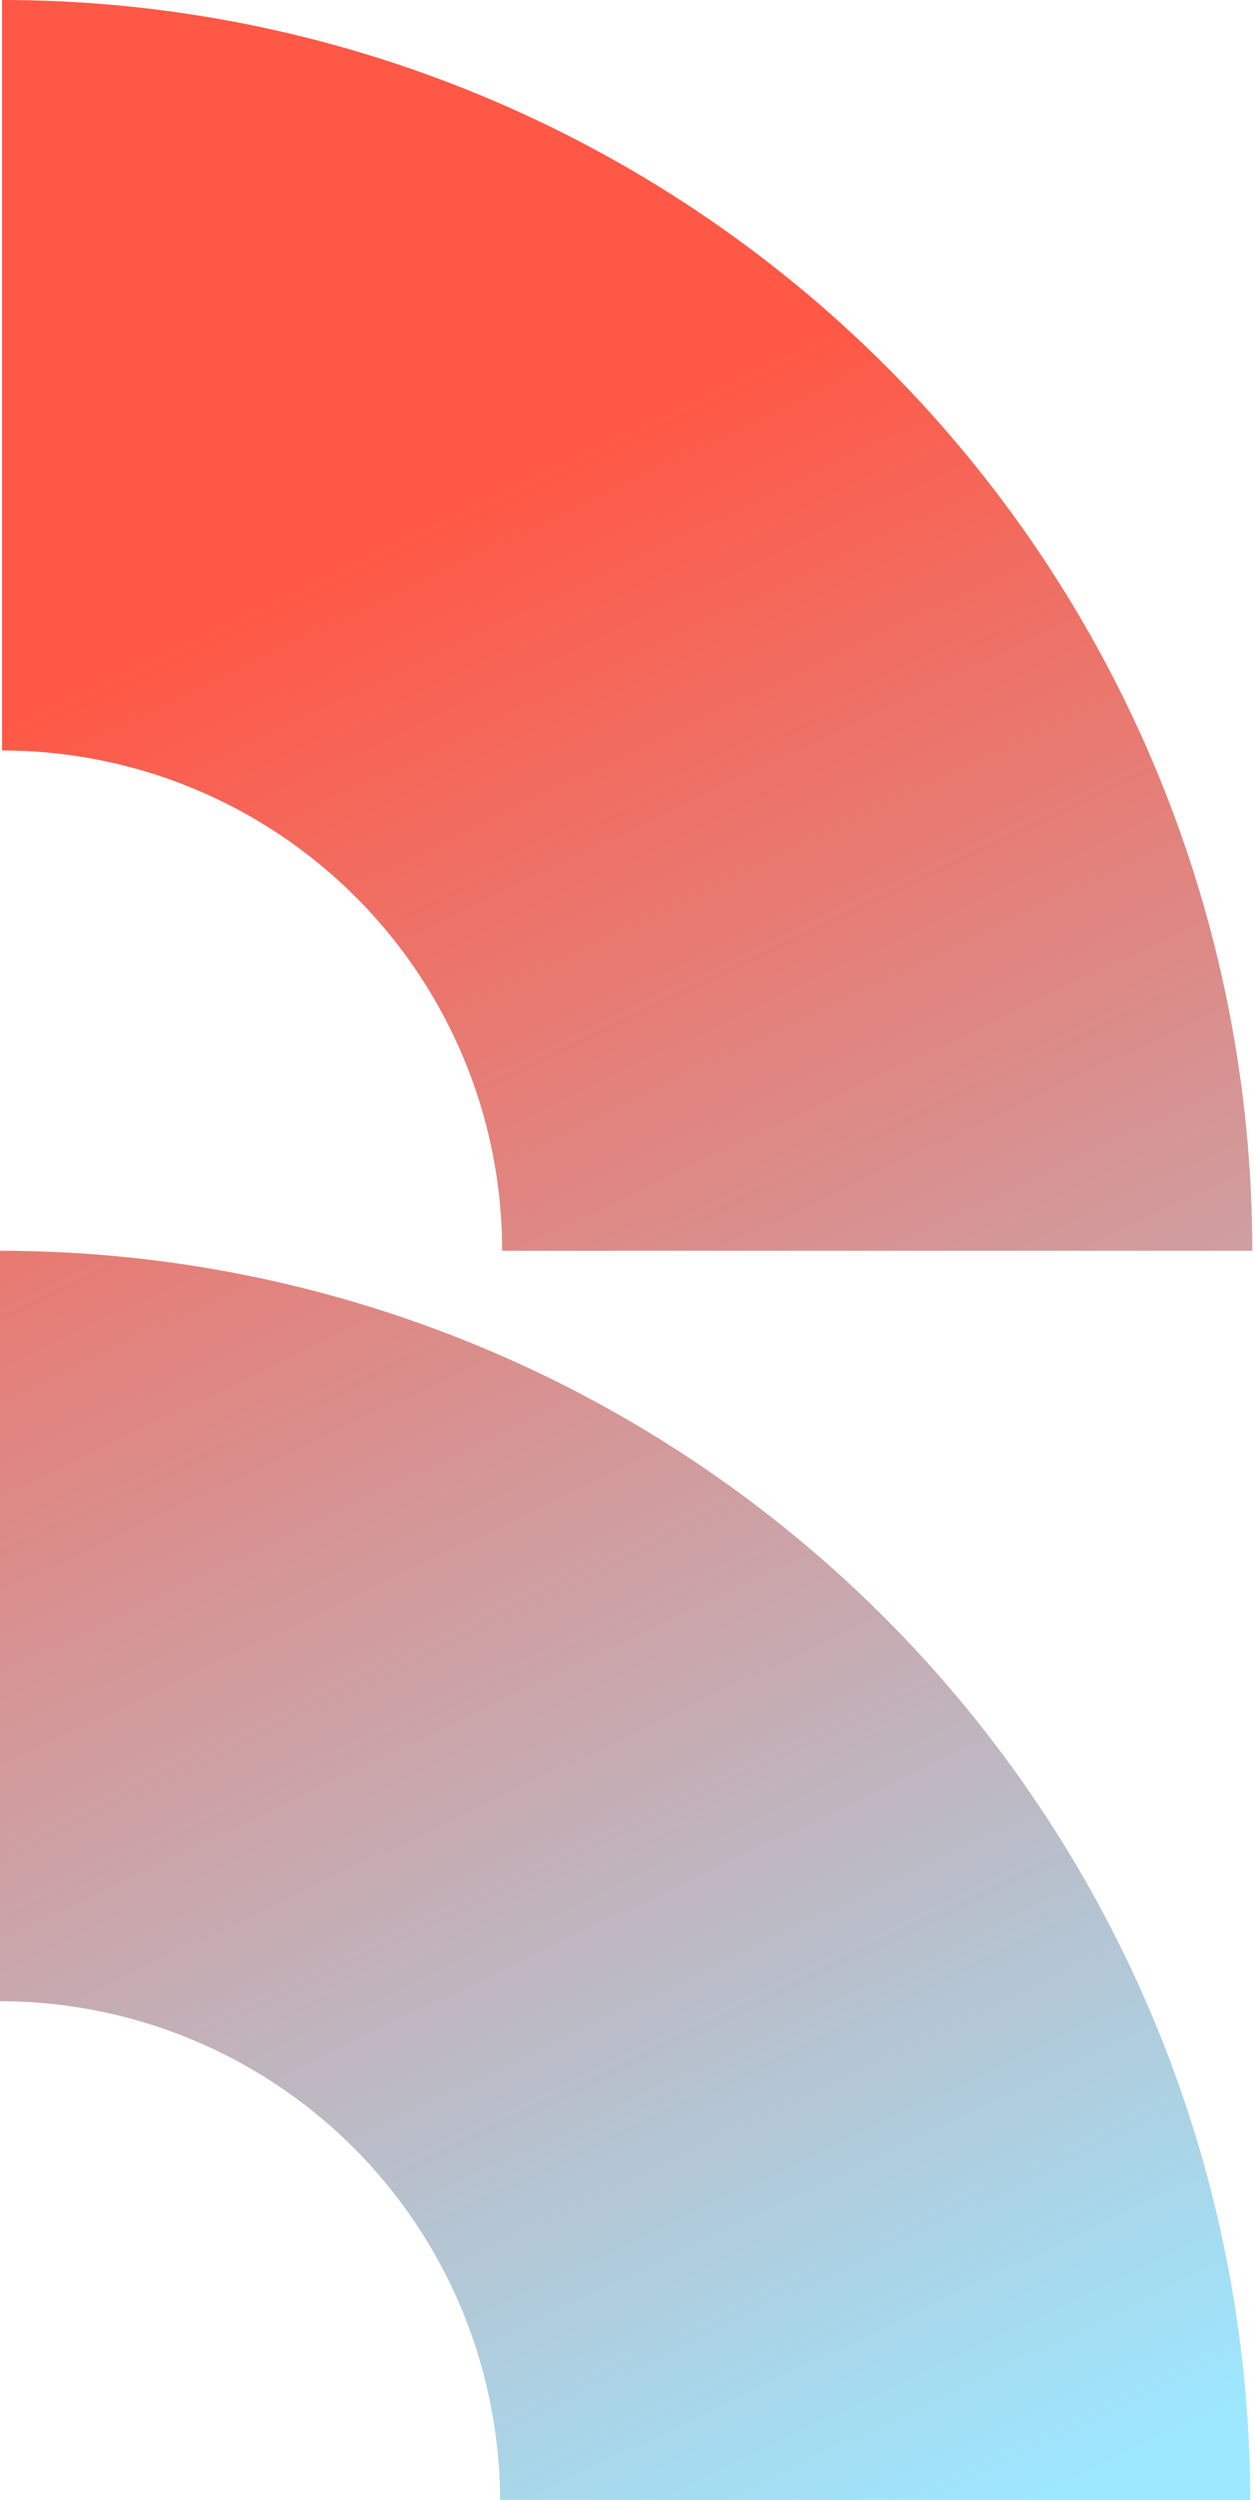 <svg xmlns="http://www.w3.org/2000/svg" width="225" height="448" viewBox="0 0 225 448" fill="none"><path fill-rule="evenodd" clip-rule="evenodd" d="M90.027 224.148C90.027 212.373 87.708 200.714 83.202 189.837C78.696 178.959 72.092 169.075 63.767 160.749C55.441 152.423 45.557 145.819 34.679 141.313C23.801 136.808 12.142 134.489 0.368 134.489L0.368 0C29.803 0 58.951 5.798 86.146 17.062C113.34 28.327 138.05 44.837 158.864 65.651C179.678 86.465 196.189 111.175 207.453 138.37C218.718 165.565 224.516 194.712 224.516 224.148H90.027ZM89.659 448.296C89.659 436.522 87.34 424.863 82.834 413.985C78.328 403.107 71.724 393.223 63.398 384.898C55.073 376.572 45.189 369.968 34.311 365.462C23.433 360.956 11.774 358.637 5.88977e-06 358.637L0 224.149C29.436 224.149 58.583 229.946 85.778 241.211C112.972 252.475 137.682 268.986 158.496 289.8C179.31 310.614 195.821 335.324 207.085 362.519C218.35 389.714 224.148 418.861 224.148 448.296H89.659Z" fill="url(#paint0_linear_10152_4597)"></path><defs><linearGradient id="paint0_linear_10152_4597" x1="-56.037" y1="156.903" x2="102.24" y2="488.078" gradientUnits="userSpaceOnUse"><stop stop-color="#FF5846"></stop><stop offset="1" stop-color="#9DE7FF"></stop></linearGradient></defs></svg>